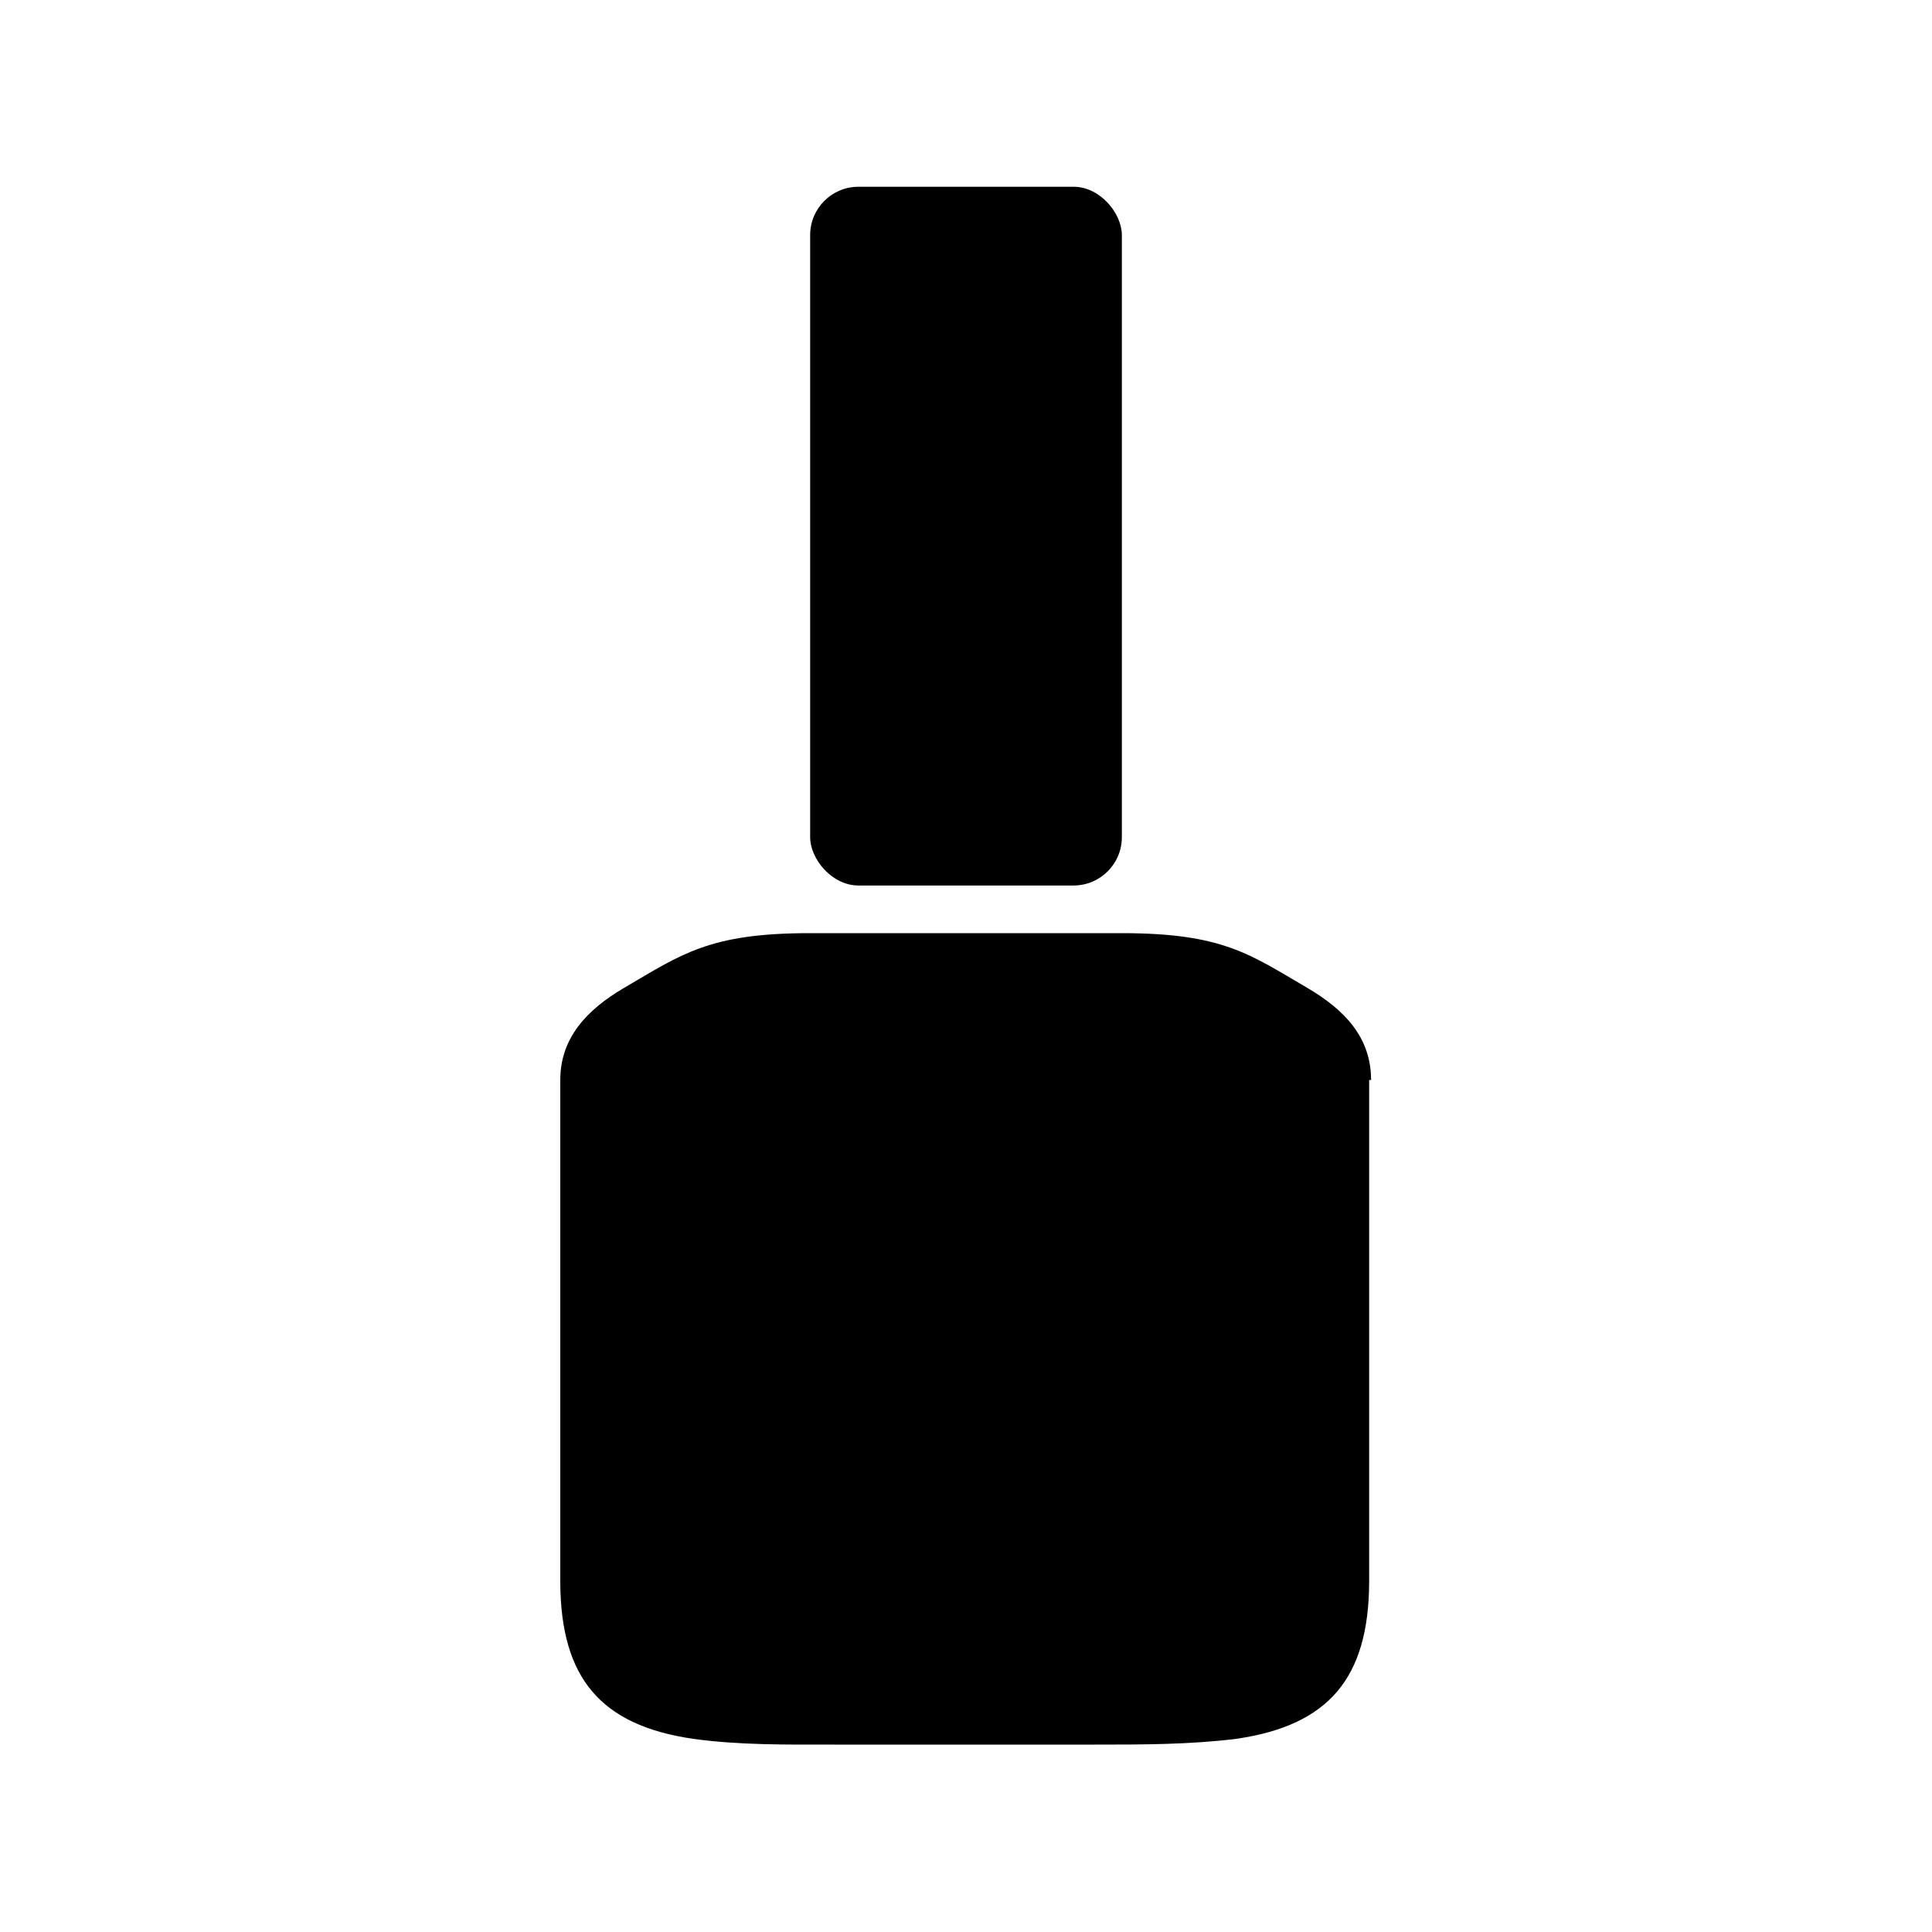 <svg viewBox="0 0 300 300" xmlns="http://www.w3.org/2000/svg" id="Layer_5"><rect ry="7.5" rx="7.5" height="108.5" width="48.4" y="29" x="125.8"></rect><path d="M212.9,167.7c0-6.6-4.1-10.9-9.9-14.3-8.9-5.2-13.1-8.5-28.8-8.5h-48.5c-15.6,0-19.9,3.3-28.8,8.5-5.8,3.4-9.9,7.8-9.9,14.3,0,13.2,0,26.4,0,39.6h0c0,12.8,0,25.7,0,38.5.1,14.7,6.2,22.1,20.6,24.2,7.2,1,14.6.9,21.9.9,6.8,0,13.6,0,20.3,0h0s0,0,0,0h0c6.8,0,13.6,0,20.3,0,7.3,0,14.7,0,21.9-.9,14.4-2.1,20.5-9.5,20.6-24.2,0-12.8,0-25.7,0-38.5h0c0-13.2,0-26.4,0-39.6Z"></path></svg>